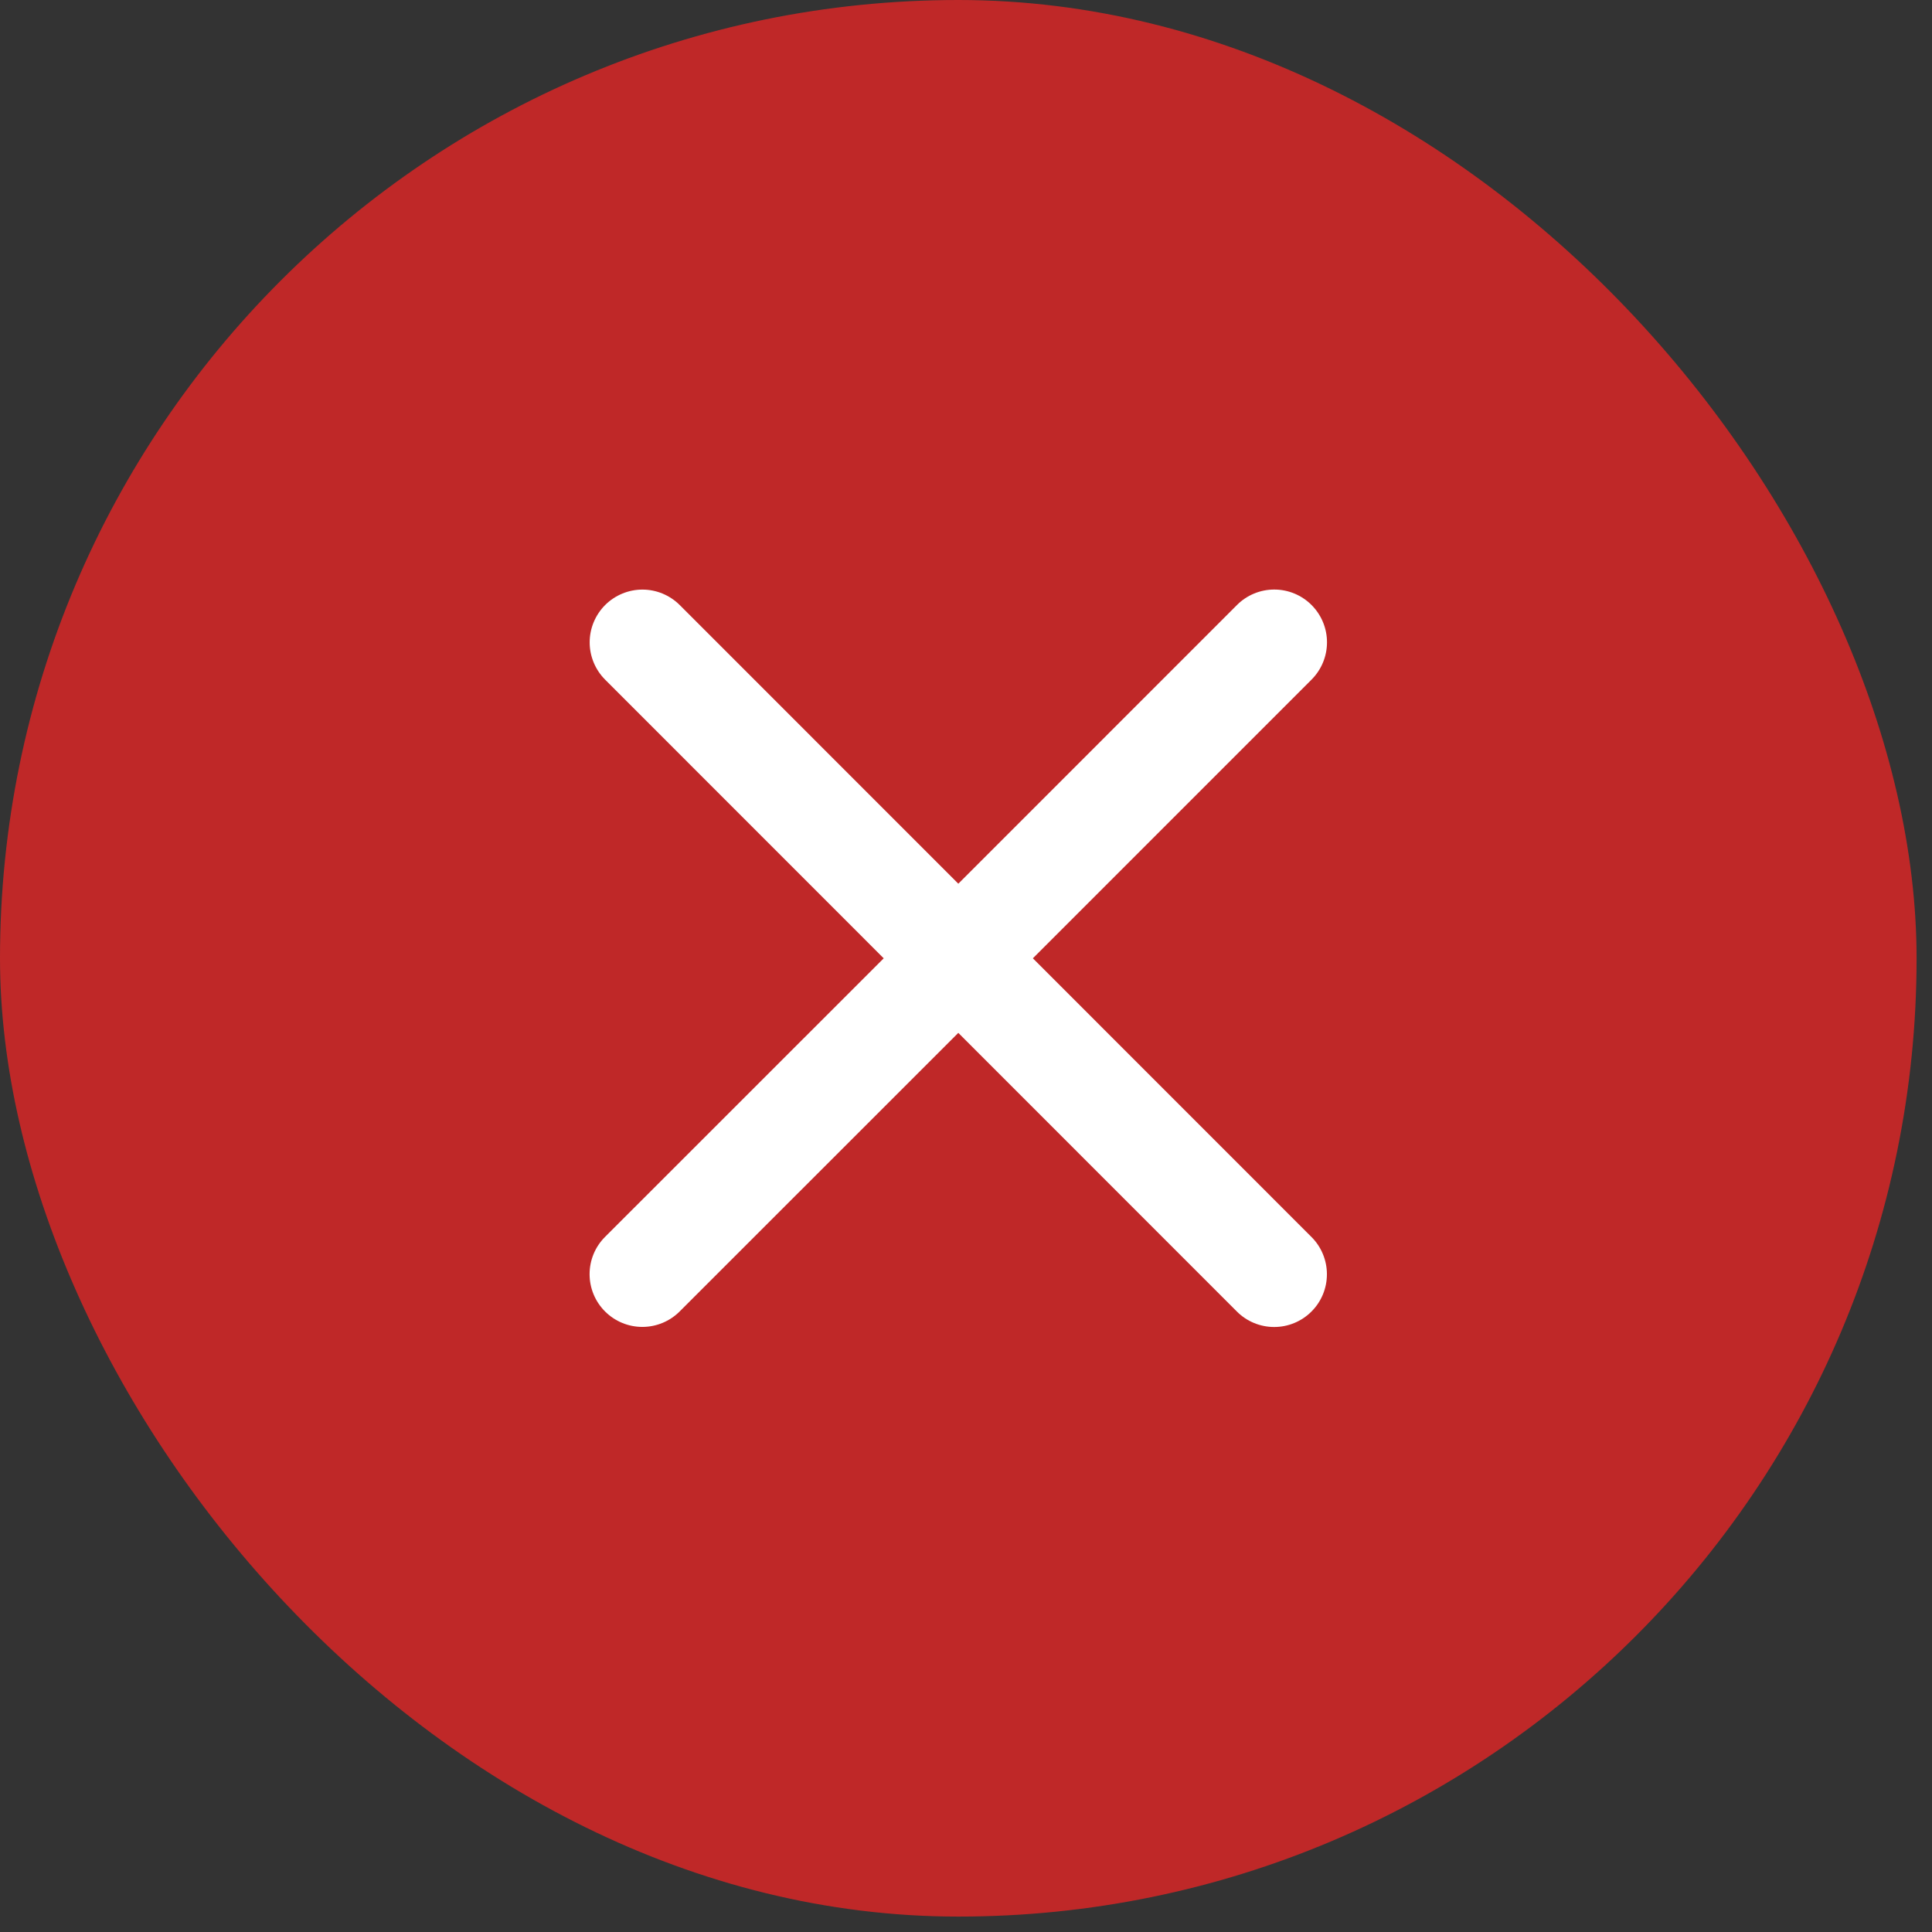 <svg xmlns="http://www.w3.org/2000/svg" width="47" height="47" viewBox="0 0 47 47" fill="none"><rect x="0" y="0" width="47" height="47" fill="#333333" stroke="none"/><rect width="46.625" height="46.625" rx="23.313" fill="#BF2828"></rect><path d="M31.904 30.092C32.145 30.332 32.28 30.659 32.28 30.999C32.28 31.34 32.145 31.666 31.904 31.906C31.664 32.147 31.337 32.282 30.997 32.282C30.657 32.282 30.33 32.147 30.09 31.906L23.313 25.127L16.534 31.904C16.293 32.145 15.967 32.28 15.626 32.28C15.286 32.28 14.96 32.145 14.719 31.904C14.478 31.664 14.343 31.337 14.343 30.997C14.343 30.657 14.478 30.33 14.719 30.09L21.498 23.313L14.721 16.534C14.481 16.293 14.345 15.967 14.345 15.627C14.345 15.286 14.481 14.96 14.721 14.719C14.962 14.479 15.288 14.343 15.629 14.343C15.969 14.343 16.295 14.479 16.536 14.719L23.313 21.498L30.092 14.718C30.332 14.477 30.659 14.342 30.999 14.342C31.339 14.342 31.666 14.477 31.906 14.718C32.147 14.959 32.282 15.285 32.282 15.625C32.282 15.966 32.147 16.292 31.906 16.533L25.127 23.313L31.904 30.092Z" fill="white"></path></svg>